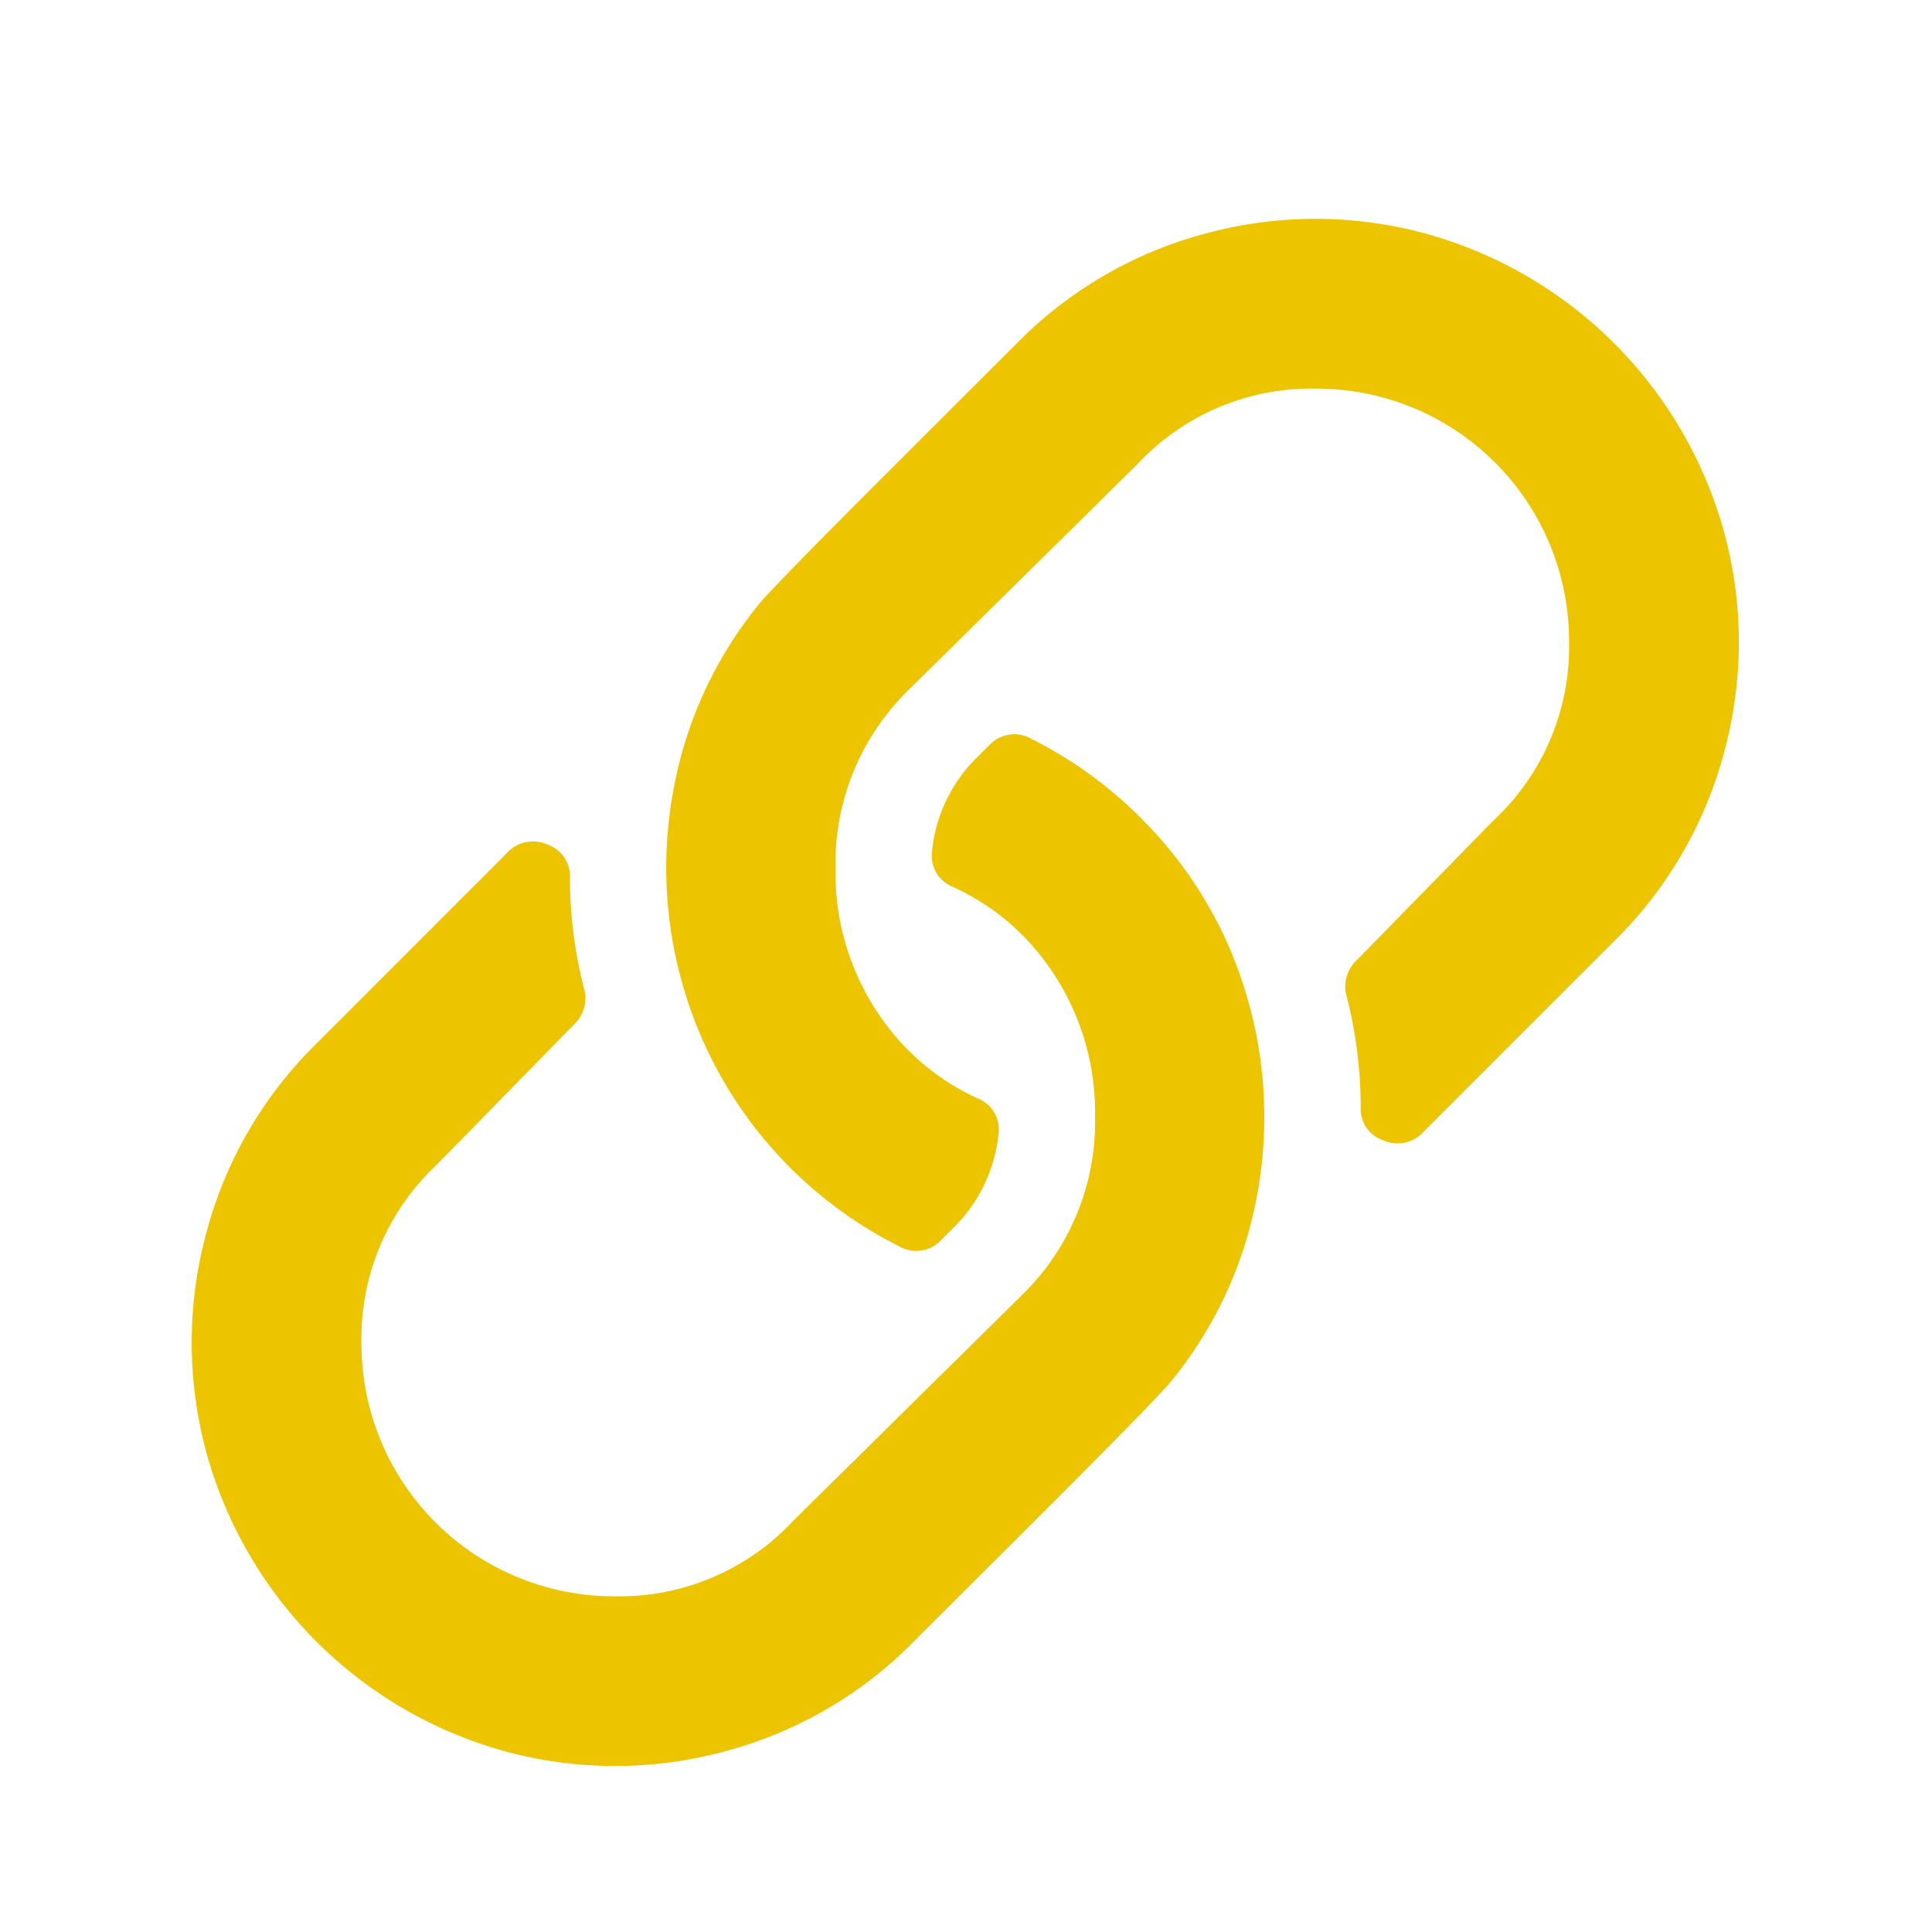 <svg id="fibu-vorbereitung" xmlns="http://www.w3.org/2000/svg" viewBox="0 0 200 200"><defs><style>.cls-1{fill:#ecc500;}</style></defs><title>fibu-vorbereitung</title><path class="cls-1" d="M129,102.89A44,44,0,0,1,130.08,124a42.33,42.33,0,0,1-8.91,19.07q-1.56,1.88-13.43,13.75L94.61,169.92a42.86,42.86,0,0,1-19.69,11.41,43.36,43.36,0,0,1-22.5,0,44.24,44.24,0,0,1-31.09-31.1,43.36,43.36,0,0,1,0-22.5,42.83,42.83,0,0,1,11.41-19.68L52.42,88.36a3.65,3.65,0,0,1,4.22-.94A3.44,3.44,0,0,1,59,90.86a46.47,46.47,0,0,0,1.56,11.87,3.81,3.81,0,0,1-1.25,3.44L45.24,120.55A24.55,24.55,0,0,0,37.42,139a26.14,26.14,0,0,0,26.25,26.25,24.56,24.56,0,0,0,18.44-7.81L105.86,134a25,25,0,0,0,7.5-18.43,26.09,26.09,0,0,0-7.5-18.75,24.56,24.56,0,0,0-7.19-5,3.47,3.47,0,0,1-2.18-3.75,15.77,15.77,0,0,1,4.68-9.69l1.25-1.25a3.55,3.55,0,0,1,4.38-.63,43.51,43.51,0,0,1,11.25,8.13A42.86,42.86,0,0,1,129,102.89Zm18.43-78.75a43.36,43.36,0,0,0-22.5,0,42.83,42.83,0,0,0-19.68,11.41L92.11,48.67Q80.23,60.55,78.67,62.42a42.33,42.33,0,0,0-8.9,19.06,43.89,43.89,0,0,0,1.09,21.1A43.63,43.63,0,0,0,93.05,129a3.52,3.52,0,0,0,4.37-.62l1.25-1.25a15.84,15.84,0,0,0,4.69-9.69,3.45,3.45,0,0,0-2.19-3.75,24.7,24.7,0,0,1-7.18-5,26.12,26.12,0,0,1-7.5-18.75A25.07,25.07,0,0,1,94,71.48l23.75-23.43a24.55,24.55,0,0,1,18.43-7.82,26.14,26.14,0,0,1,26.25,26.25,24.54,24.54,0,0,1-7.81,18.44L140.55,99.3a3.79,3.79,0,0,0-1.25,3.43,46.6,46.6,0,0,1,1.56,11.88,3.43,3.43,0,0,0,2.34,3.44,3.64,3.64,0,0,0,4.22-.94l19.69-19.69a42.86,42.86,0,0,0,11.41-19.69,43.36,43.36,0,0,0,0-22.5,44.24,44.24,0,0,0-31.1-31.09Z"/></svg>